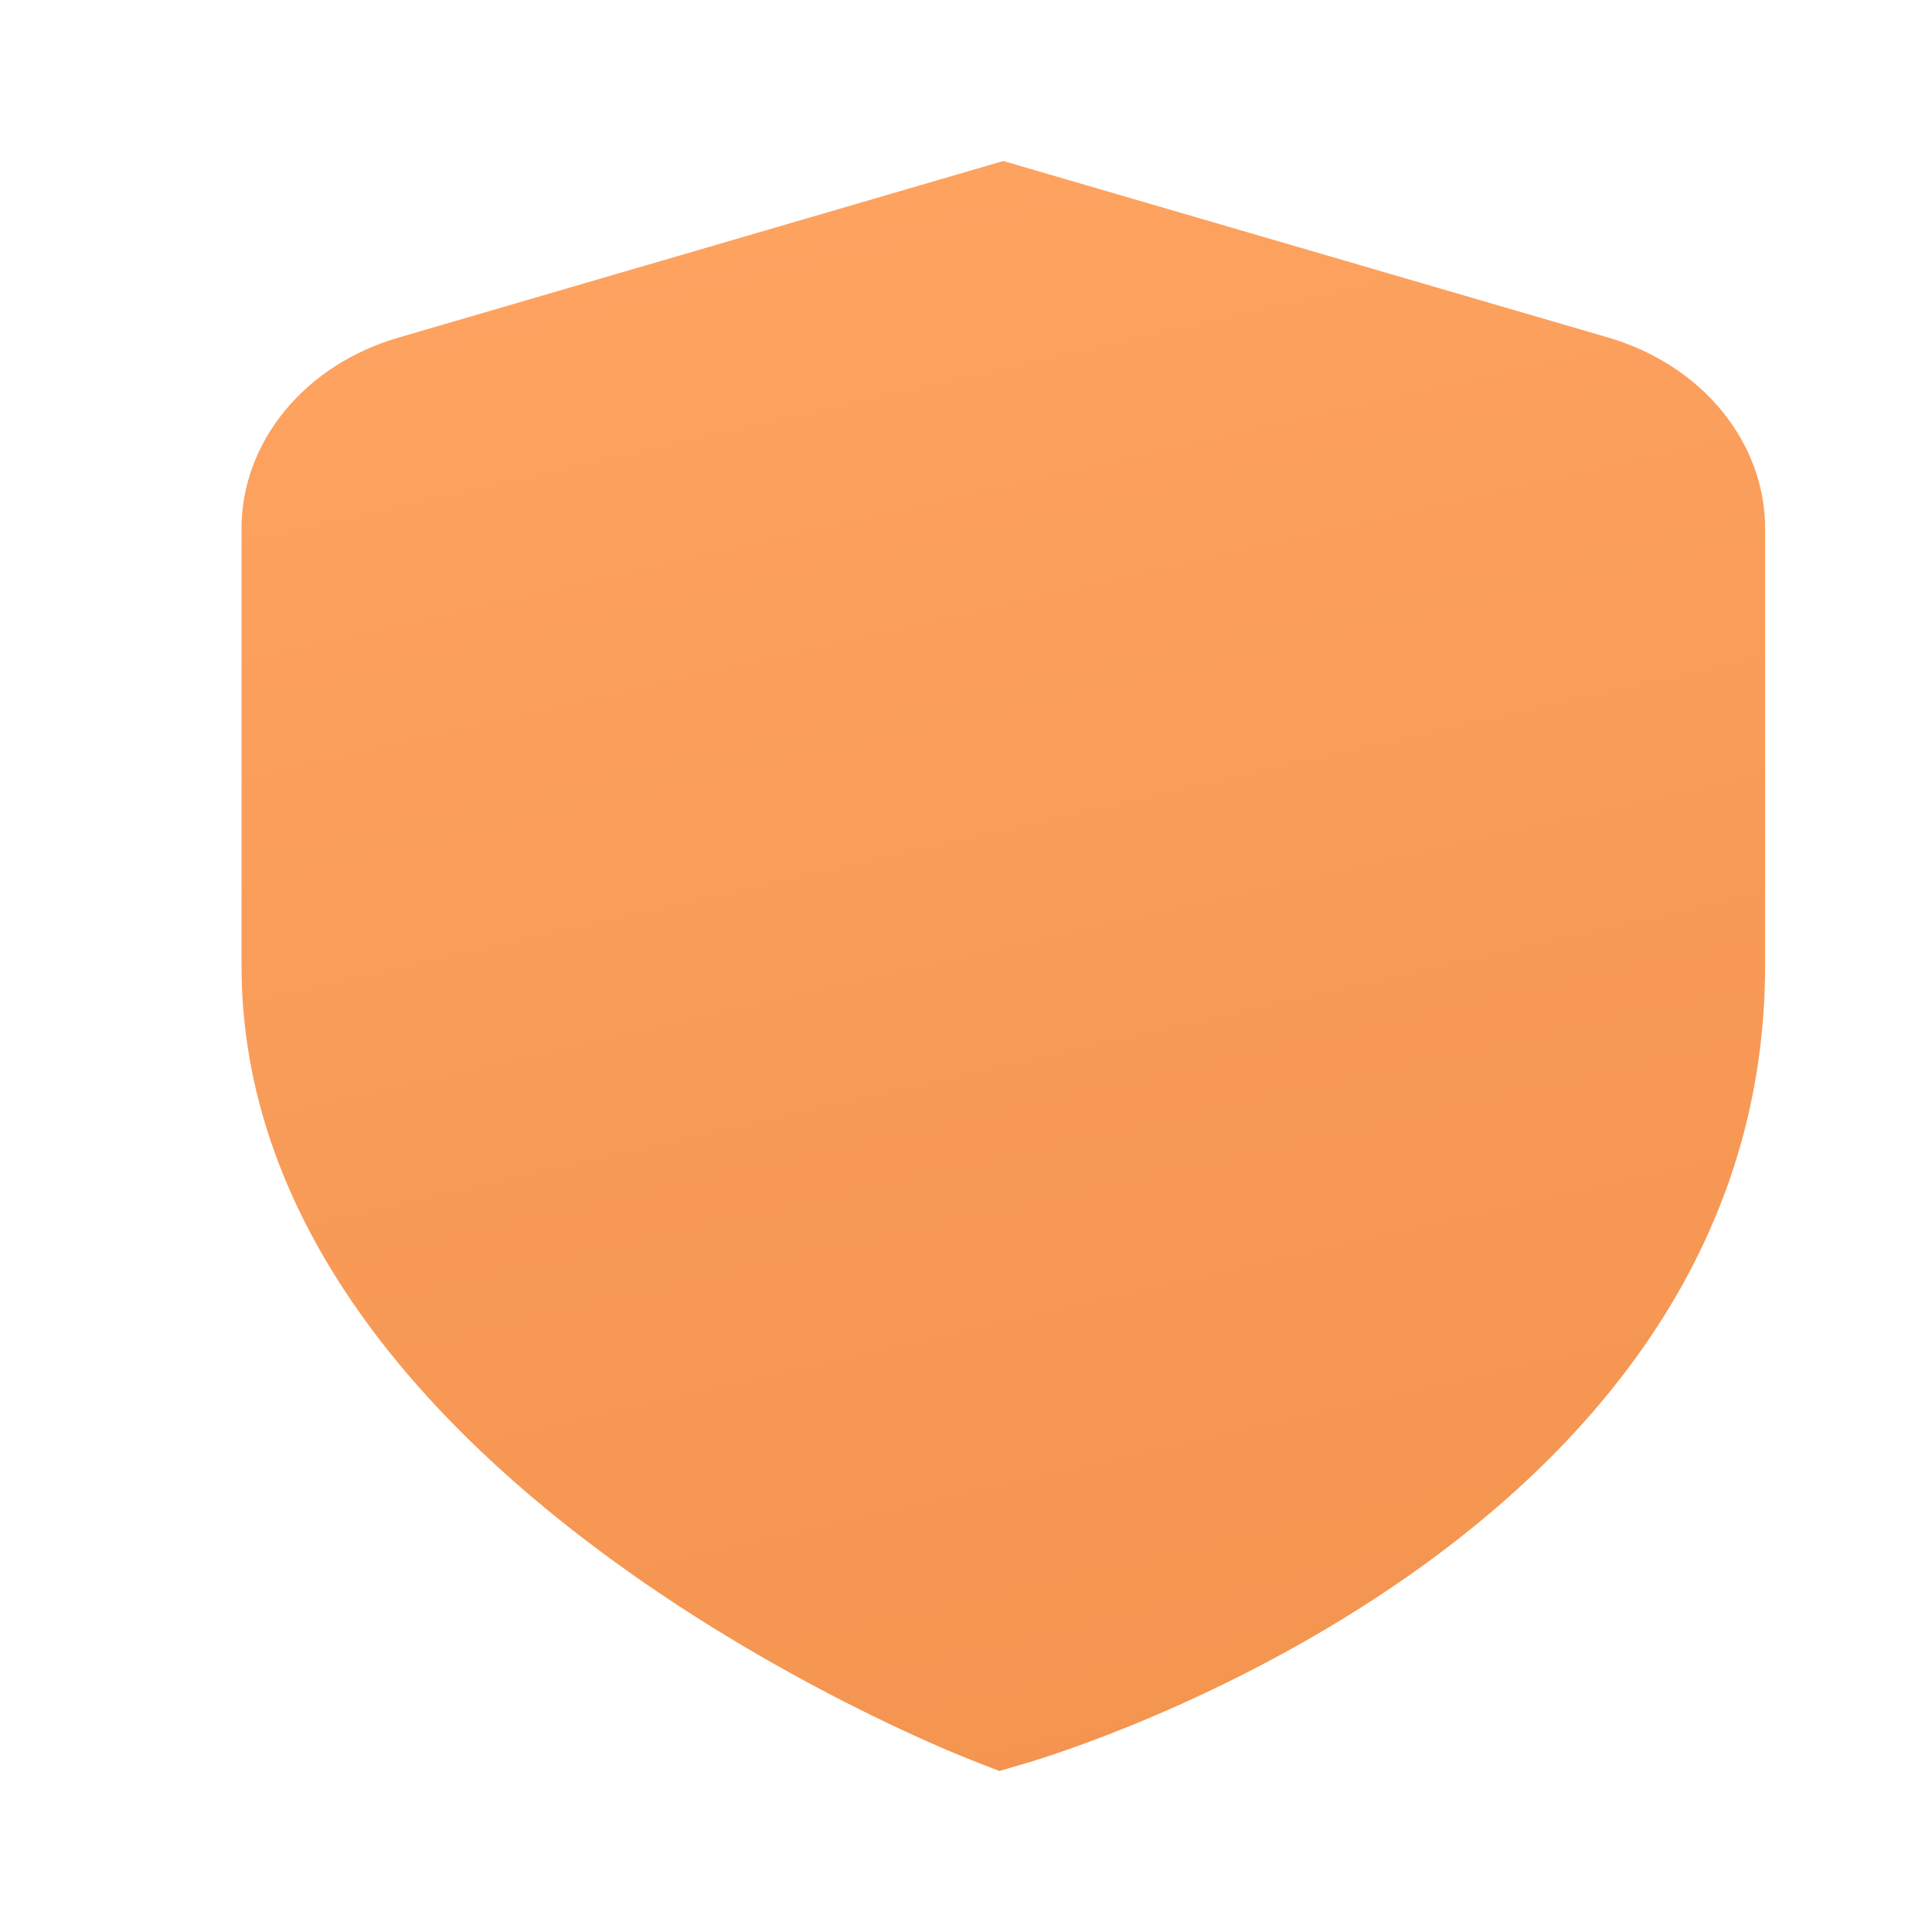 <svg width="24" height="24" viewBox="0 0 24 24" fill="none" xmlns="http://www.w3.org/2000/svg">
<path d="M19.981 4.194L12.463 2L4.946 4.195C4.379 4.36 3.887 4.678 3.537 5.104C3.188 5.53 3 6.042 3 6.567V11.992C3 18.262 11.706 21.725 12.079 21.869L12.414 22L12.762 21.898C13.136 21.788 21.927 19.14 21.927 11.992V6.567C21.927 6.042 21.739 5.53 21.389 5.104C21.04 4.678 20.547 4.36 19.981 4.194Z" fill="url(#paint0_linear_1491_691)"/>
<defs>
<linearGradient id="paint0_linear_1491_691" x1="7.945" y1="0.658" x2="13.536" y2="25.104" gradientUnits="userSpaceOnUse">
<stop stop-color="#FFA462"/>
<stop offset="1" stop-color="#F2924D"/>
</linearGradient>
</defs>
</svg>
